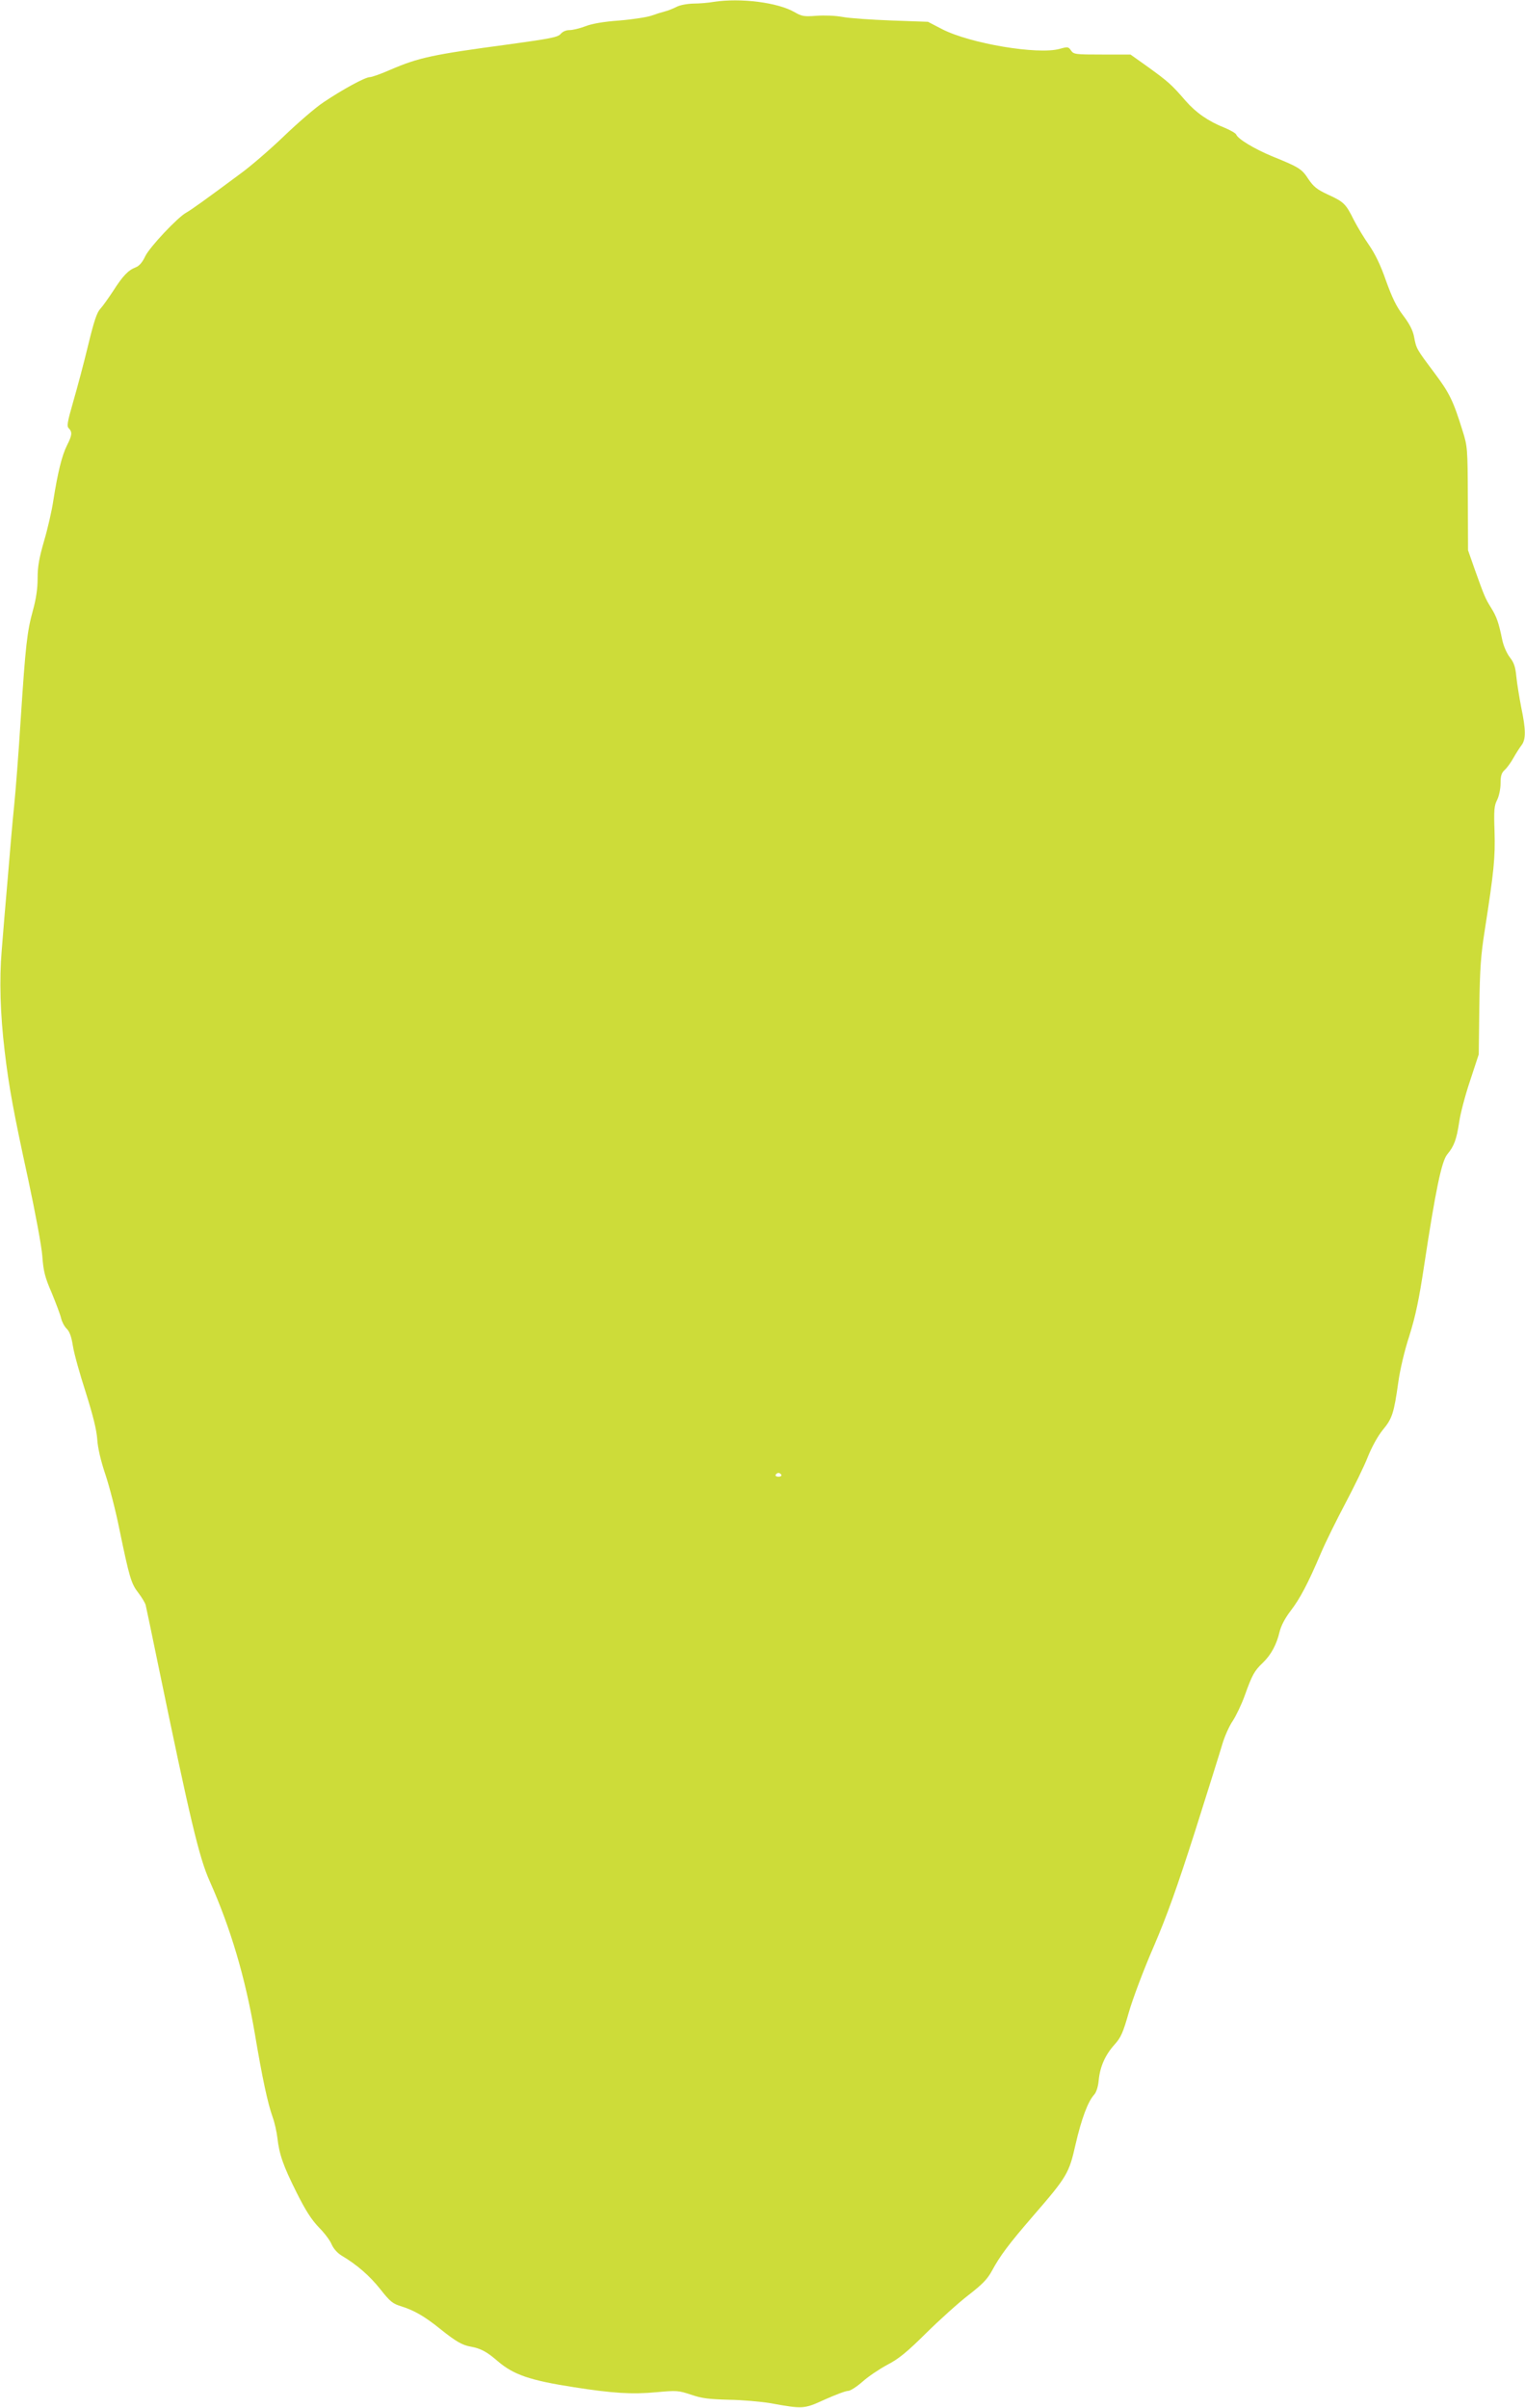 <?xml version="1.0" standalone="no"?>
<!DOCTYPE svg PUBLIC "-//W3C//DTD SVG 20010904//EN"
 "http://www.w3.org/TR/2001/REC-SVG-20010904/DTD/svg10.dtd">
<svg version="1.0" xmlns="http://www.w3.org/2000/svg"
 width="811pt" height="1280pt" viewBox="0 0 811 1280"
 preserveAspectRatio="xMidYMid meet">
<g transform="translate(0,1280) scale(0.1,-0.1)"
fill="#cddc39" stroke="none">
<path d="M3795 12790 c-27 -5 -76 -9 -108 -9 -33 -1 -72 -8 -90 -18 -18 -9
-45 -20 -62 -24 -16 -4 -48 -14 -70 -22 -22 -8 -98 -20 -170 -26 -85 -6 -148
-17 -183 -31 -29 -11 -66 -20 -83 -20 -19 0 -37 -8 -47 -20 -15 -18 -53 -25
-277 -56 -404 -54 -478 -70 -627 -134 -50 -22 -100 -40 -111 -40 -25 0 -146
-66 -247 -134 -41 -27 -135 -108 -209 -179 -74 -71 -178 -161 -232 -200 -183
-136 -264 -194 -288 -207 -45 -24 -196 -184 -219 -233 -15 -32 -32 -51 -50
-58 -40 -15 -69 -46 -119 -124 -25 -38 -56 -82 -69 -96 -19 -20 -34 -66 -65
-193 -22 -92 -58 -227 -79 -299 -32 -112 -36 -133 -24 -144 19 -20 18 -36 -10
-91 -27 -54 -49 -145 -72 -290 -8 -56 -31 -155 -50 -219 -26 -90 -34 -135 -34
-197 0 -55 -8 -110 -25 -171 -31 -113 -39 -182 -65 -580 -11 -176 -27 -383
-35 -460 -8 -77 -23 -250 -34 -385 -12 -135 -26 -307 -32 -383 -13 -155 -8
-336 16 -537 23 -192 47 -322 125 -680 39 -183 71 -354 75 -408 6 -79 13 -110
50 -195 23 -56 46 -117 50 -135 4 -18 17 -43 29 -55 16 -15 26 -43 34 -94 6
-39 37 -149 68 -245 38 -121 57 -196 61 -248 3 -48 19 -116 44 -190 21 -63 55
-194 74 -290 53 -255 62 -288 101 -338 19 -25 37 -55 39 -66 3 -12 32 -151 65
-311 172 -832 219 -1030 275 -1155 112 -251 189 -512 240 -810 40 -237 68
-369 95 -445 10 -27 21 -76 25 -109 10 -89 31 -149 102 -291 48 -96 79 -144
118 -185 30 -30 61 -71 69 -92 10 -22 30 -45 53 -59 81 -48 149 -107 206 -179
52 -66 66 -77 113 -91 66 -21 121 -52 203 -118 86 -69 119 -88 166 -96 53 -10
84 -27 142 -77 84 -72 171 -102 403 -138 210 -33 312 -39 440 -27 110 10 118
9 185 -13 57 -20 95 -24 200 -27 72 -1 171 -10 220 -18 177 -32 179 -32 291
19 56 25 111 46 124 46 12 0 46 22 78 50 30 27 90 67 131 89 60 31 103 66 206
168 72 71 173 162 225 202 76 59 101 85 126 131 42 78 90 142 218 290 181 209
191 226 226 381 31 134 65 227 99 264 11 12 21 42 24 77 7 72 35 135 85 190
33 37 44 61 75 170 20 70 78 225 132 349 73 170 124 314 220 613 68 215 134
425 146 466 12 41 37 96 55 122 17 26 46 86 63 133 40 112 52 133 96 175 44
42 74 97 90 166 8 32 29 72 58 110 50 65 92 144 161 306 25 59 84 178 130 265
46 87 101 199 120 248 22 55 54 112 80 144 50 60 59 89 82 252 9 66 33 169 59
248 33 106 51 190 79 376 61 402 93 554 123 589 36 43 49 79 63 171 6 44 32
143 58 220 l46 140 3 250 c3 208 8 277 29 410 49 315 56 385 52 524 -4 115 -2
138 14 169 10 21 18 58 18 88 0 39 5 55 21 70 12 10 33 39 47 64 14 25 34 56
44 69 23 31 23 81 -2 200 -10 52 -22 125 -26 163 -5 54 -13 76 -35 104 -16 21
-33 59 -40 92 -19 93 -30 124 -60 172 -31 50 -35 60 -87 205 l-35 100 -1 275
c-1 269 -2 277 -28 360 -50 161 -70 201 -150 308 -96 128 -96 128 -108 192 -7
35 -24 68 -58 113 -36 47 -58 93 -91 184 -29 84 -58 143 -91 191 -26 37 -62
97 -80 132 -43 87 -54 97 -137 135 -60 28 -77 42 -105 83 -35 54 -49 63 -195
122 -93 39 -180 91 -189 115 -3 7 -31 23 -62 36 -86 34 -152 80 -207 143 -76
88 -93 102 -196 177 l-97 69 -150 0 c-143 0 -152 1 -166 21 -14 21 -18 21 -61
9 -116 -32 -475 28 -625 105 l-75 39 -195 7 c-107 4 -224 12 -260 19 -37 7
-96 9 -138 6 -66 -5 -78 -3 -116 19 -89 52 -287 77 -431 55z m360 -7830 c3 -5
-3 -10 -15 -10 -12 0 -18 5 -15 10 3 6 10 10 15 10 5 0 12 -4 15 -10z"/>
</g>
</svg>
